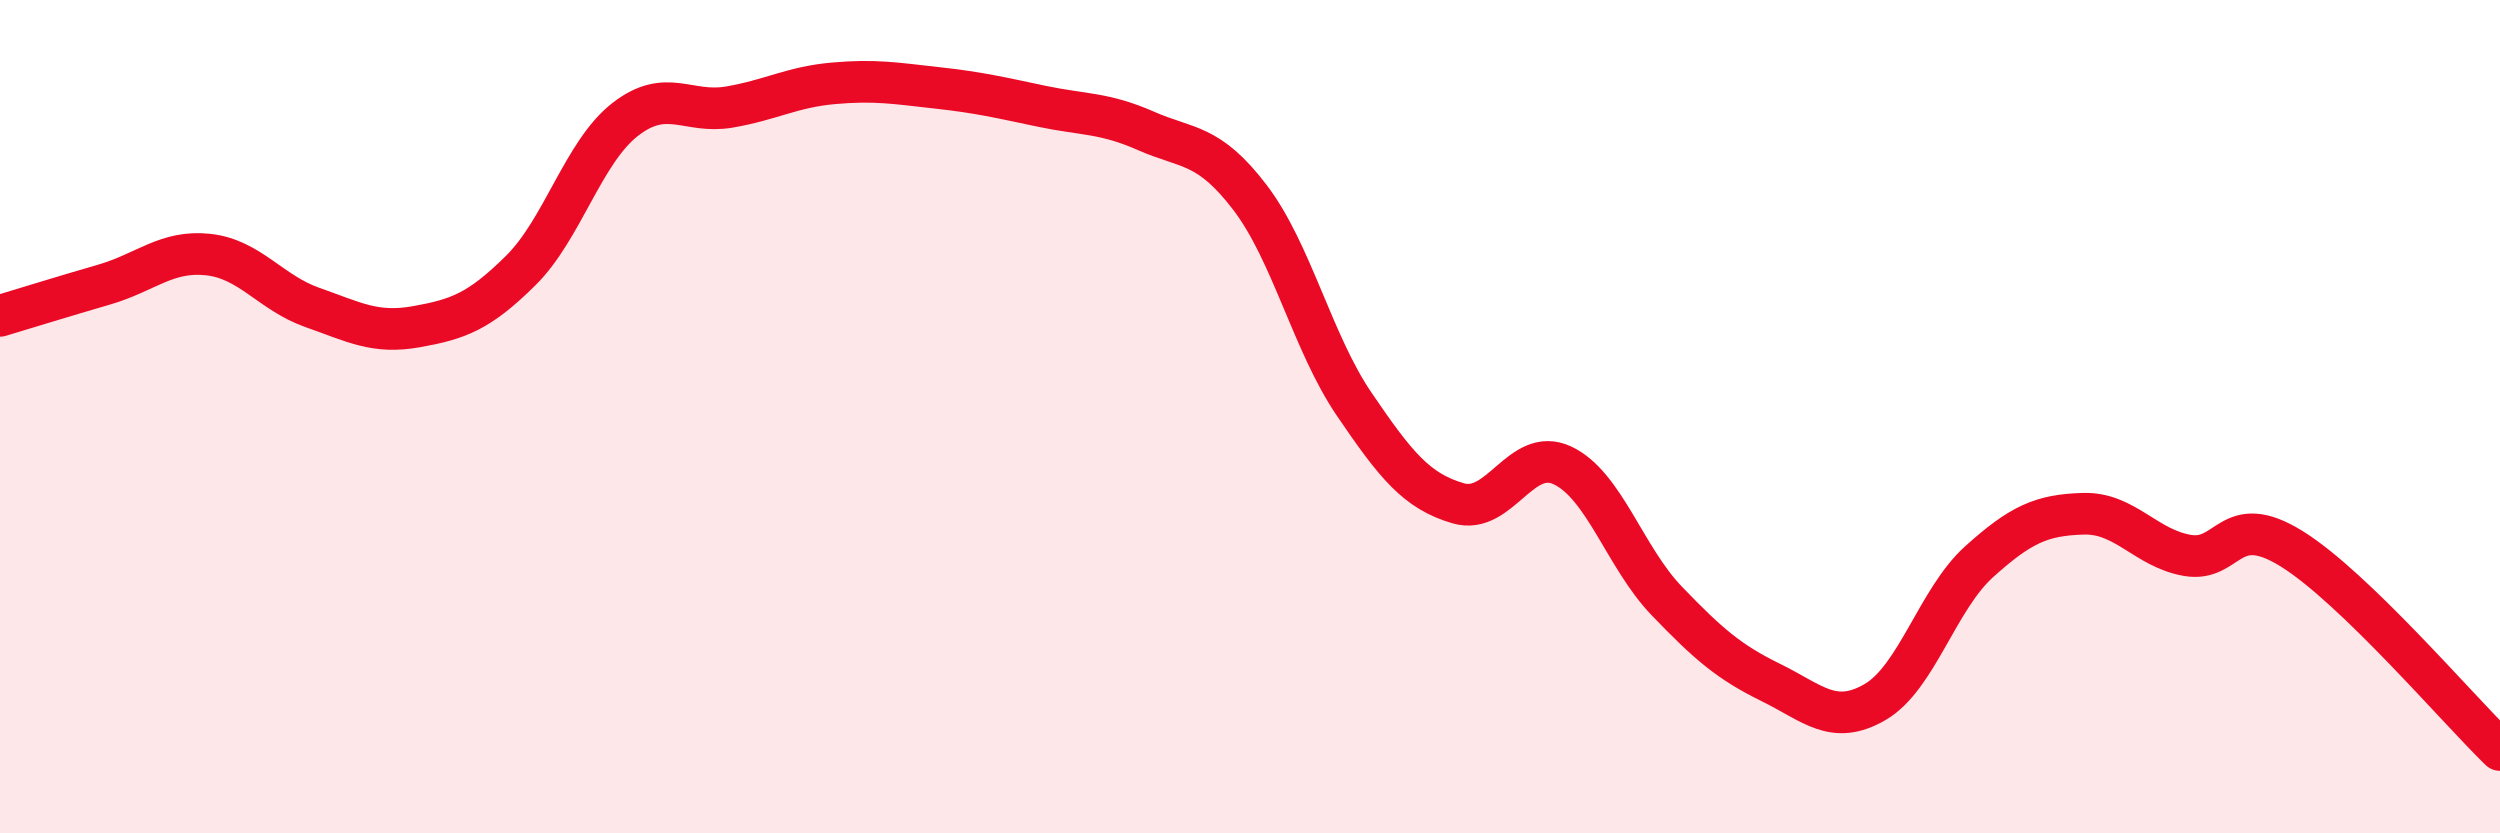 
    <svg width="60" height="20" viewBox="0 0 60 20" xmlns="http://www.w3.org/2000/svg">
      <path
        d="M 0,7.58 C 0.5,7.43 1.5,7.12 2.5,6.83 C 3.5,6.54 4,6 5,6.11 C 6,6.22 6.5,7.03 7.5,7.38 C 8.5,7.73 9,8.02 10,7.84 C 11,7.66 11.5,7.48 12.5,6.49 C 13.5,5.5 14,3.65 15,2.87 C 16,2.09 16.5,2.74 17.5,2.57 C 18.5,2.4 19,2.09 20,2 C 21,1.91 21.5,2 22.5,2.11 C 23.5,2.22 24,2.34 25,2.55 C 26,2.76 26.5,2.7 27.5,3.14 C 28.5,3.58 29,3.43 30,4.74 C 31,6.05 31.5,8.23 32.5,9.7 C 33.5,11.17 34,11.79 35,12.08 C 36,12.37 36.5,10.7 37.5,11.17 C 38.5,11.64 39,13.38 40,14.42 C 41,15.46 41.5,15.89 42.5,16.38 C 43.5,16.87 44,17.43 45,16.85 C 46,16.27 46.5,14.38 47.5,13.48 C 48.5,12.58 49,12.36 50,12.33 C 51,12.3 51.5,13.16 52.5,13.33 C 53.5,13.5 53.5,12.24 55,13.17 C 56.5,14.1 59,17.03 60,18L60 20L0 20Z"
        fill="#EB0A25"
        opacity="0.1"
        stroke-linecap="round"
        stroke-linejoin="round"
      />
      <path
        d="M 0,7.58 C 0.5,7.43 1.5,7.12 2.5,6.83 C 3.5,6.54 4,6 5,6.11 C 6,6.22 6.5,7.03 7.5,7.38 C 8.5,7.73 9,8.02 10,7.84 C 11,7.66 11.5,7.48 12.5,6.49 C 13.5,5.5 14,3.65 15,2.87 C 16,2.09 16.5,2.74 17.5,2.57 C 18.5,2.4 19,2.09 20,2 C 21,1.91 21.5,2 22.5,2.11 C 23.5,2.22 24,2.34 25,2.55 C 26,2.76 26.5,2.7 27.5,3.14 C 28.5,3.58 29,3.43 30,4.74 C 31,6.05 31.5,8.23 32.5,9.7 C 33.5,11.17 34,11.79 35,12.08 C 36,12.37 36.5,10.7 37.5,11.17 C 38.5,11.64 39,13.38 40,14.42 C 41,15.46 41.5,15.89 42.5,16.38 C 43.5,16.87 44,17.43 45,16.85 C 46,16.27 46.5,14.38 47.5,13.48 C 48.5,12.58 49,12.36 50,12.33 C 51,12.3 51.5,13.16 52.5,13.33 C 53.5,13.5 53.5,12.24 55,13.17 C 56.5,14.1 59,17.03 60,18"
        stroke="#EB0A25"
        stroke-width="1"
        fill="none"
        stroke-linecap="round"
        stroke-linejoin="round"
      />
    </svg>
  